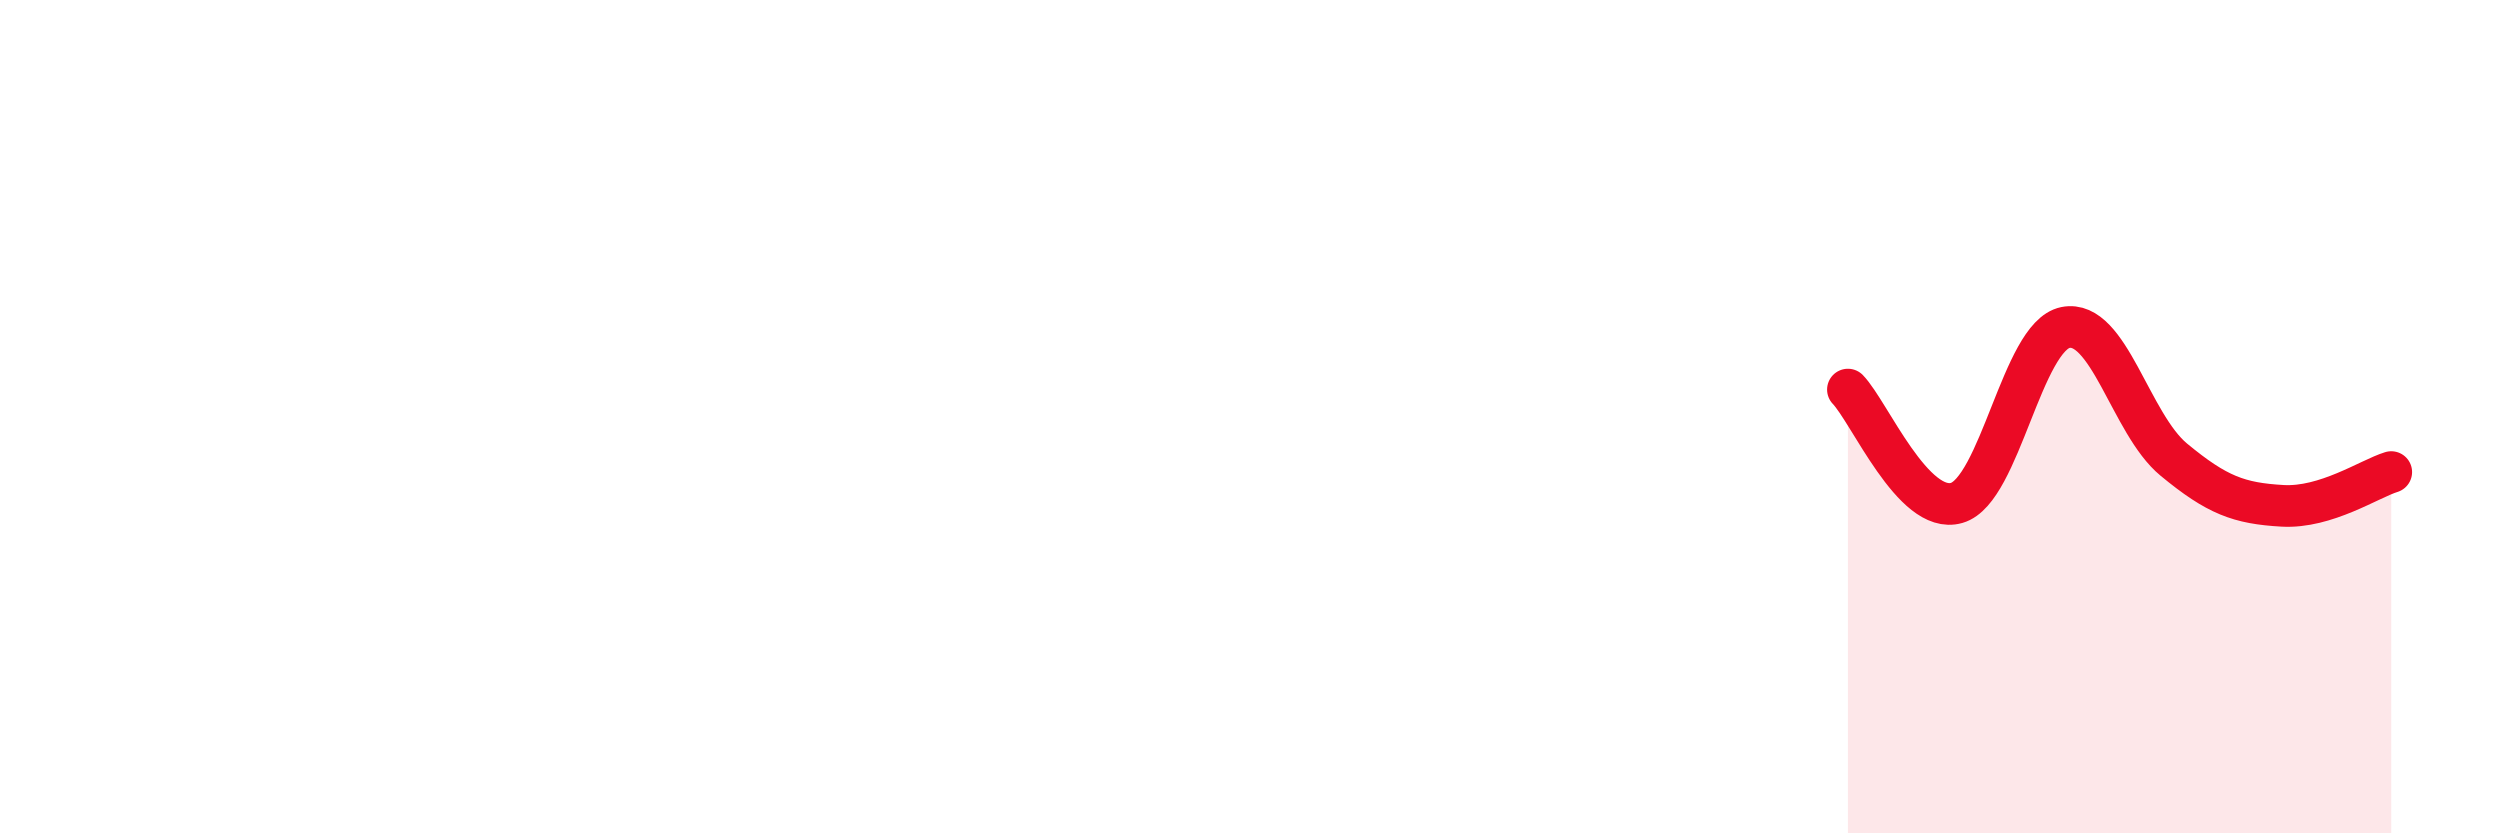 
    <svg width="60" height="20" viewBox="0 0 60 20" xmlns="http://www.w3.org/2000/svg">
      <path
        d="M 44.35,9.35 C 44.87,9.89 45.92,12.37 46.96,12.07 C 48,11.77 48.53,8.07 49.57,7.86 C 50.61,7.65 51.13,10.17 52.17,11.03 C 53.21,11.89 53.74,12.08 54.78,12.14 C 55.82,12.2 56.87,11.49 57.39,11.33L57.39 20L44.35 20Z"
        fill="#EB0A25"
        opacity="0.1"
        stroke-linecap="round"
        stroke-linejoin="round"
      />
      <path
        d="M 44.35,9.35 C 44.87,9.89 45.92,12.37 46.96,12.07 C 48,11.77 48.53,8.07 49.57,7.86 C 50.61,7.65 51.13,10.17 52.17,11.03 C 53.21,11.89 53.74,12.08 54.78,12.14 C 55.82,12.2 56.87,11.49 57.39,11.33"
        stroke="#EB0A25"
        stroke-width="1"
        fill="none"
        stroke-linecap="round"
        stroke-linejoin="round"
      />
    </svg>
  